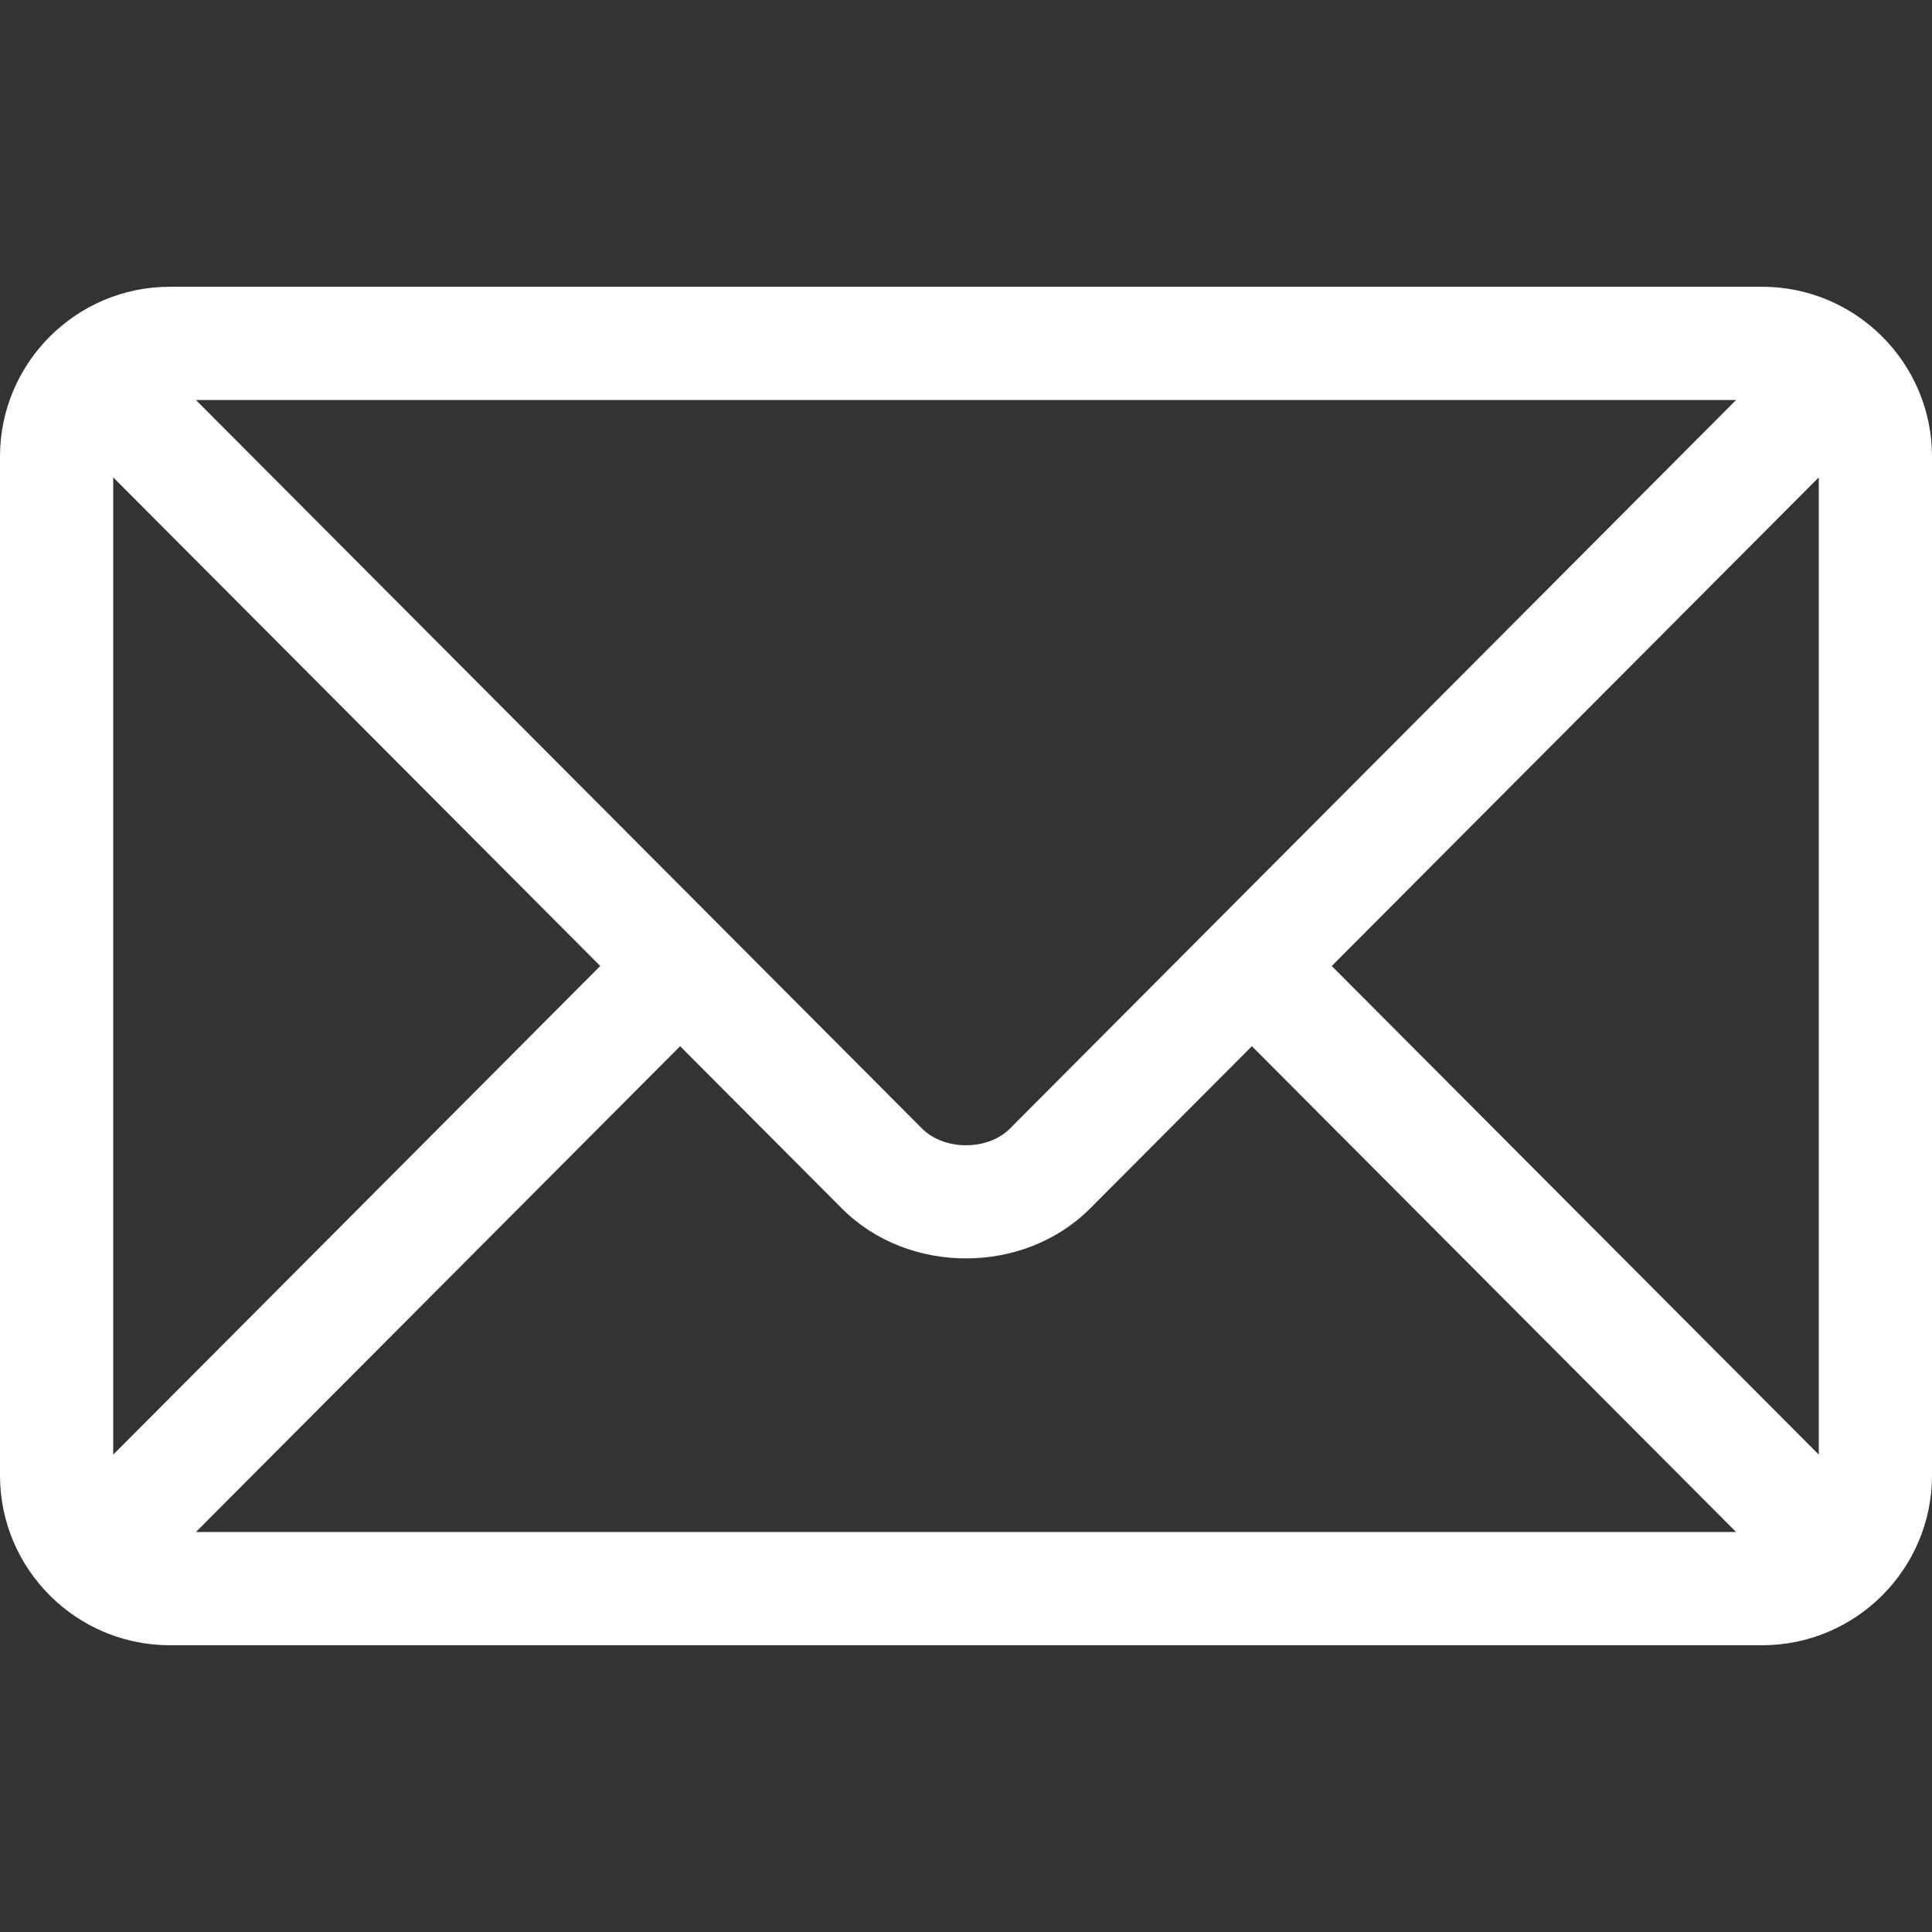 <svg width="35" height="35" viewBox="0 0 35 35" fill="none" xmlns="http://www.w3.org/2000/svg">
<rect x="0" y="0" width="35" height="35" fill="#333333" stroke="none"/>
<path d="M31.924 5.195H3.076C1.383 5.195 0 6.573 0 8.271V26.729C0 28.428 1.384 29.805 3.076 29.805H31.924C33.617 29.805 35 28.427 35 26.729V8.271C35 6.572 33.616 5.195 31.924 5.195ZM31.451 7.246C30.457 8.244 18.775 19.964 18.295 20.446C17.894 20.848 17.107 20.848 16.705 20.446L3.549 7.246H31.451ZM2.051 26.352V8.648L10.874 17.5L2.051 26.352ZM3.549 27.754L12.321 18.953L15.253 21.894C16.454 23.099 18.546 23.098 19.747 21.894L22.679 18.953L31.451 27.754H3.549ZM32.949 26.352L24.126 17.5L32.949 8.648V26.352Z" fill="white"/>
</svg>
